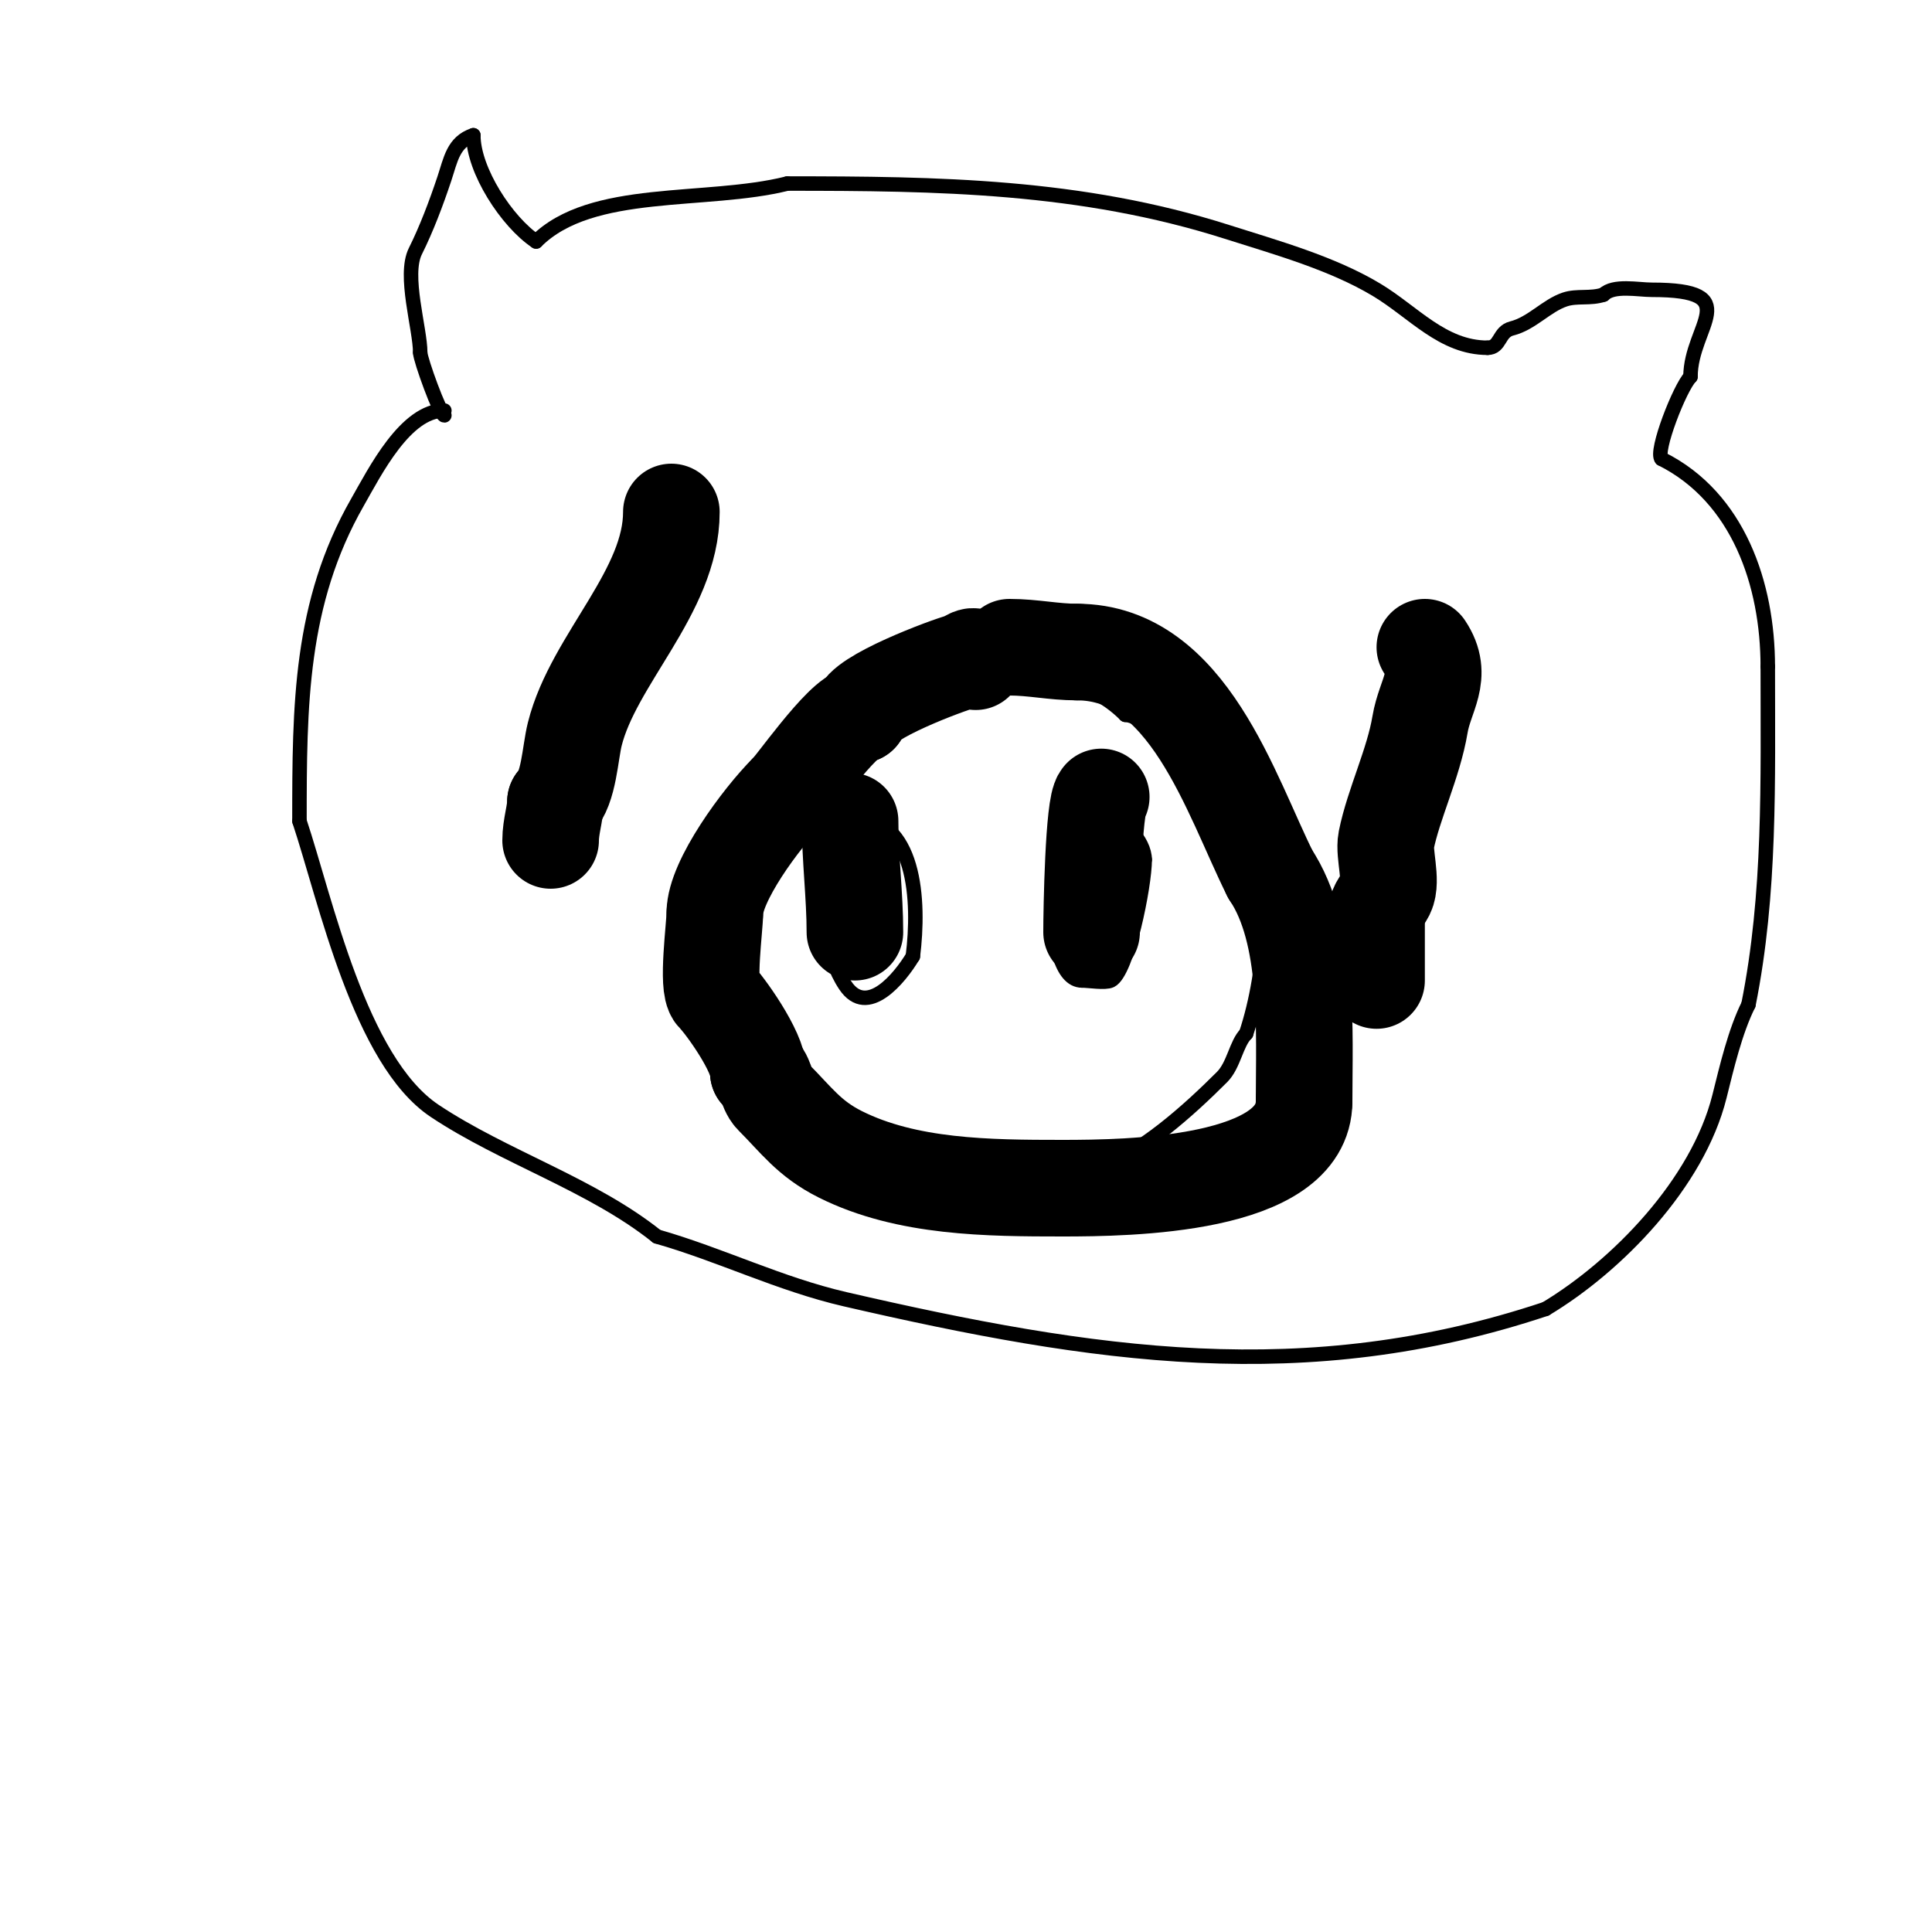 <svg viewBox='0 0 400 400' version='1.1' xmlns='http://www.w3.org/2000/svg' xmlns:xlink='http://www.w3.org/1999/xlink'><g fill='none' stroke='#000000' stroke-width='3' stroke-linecap='round' stroke-linejoin='round'><path d='M197,144c-7.814,-7.814 -18.16,0.137 -25,6c-14.742,12.636 -22,27.238 -22,47'/><path d='M150,197c0,29.828 23.622,41.693 49,44c7.581,0.689 20.331,3.556 28,1c9.155,-3.052 19.316,-12.316 26,-19c2.478,-2.478 2.916,-6.916 5,-9'/><path d='M258,214c4.308,-12.924 6.134,-34.299 -1,-45c-0.971,-1.457 -1.234,-6 -4,-6'/><path d='M253,163c0,-3.68 -16.291,-15 -20,-15'/><path d='M233,148c-8.352,-8.352 -20.41,-9 -34,-9'/><path d='M199,139c-4,0 -8,0 -12,0'/><path d='M172,173c0,-3.013 -1,7.955 -1,10c0,7.234 -0.215,14.678 4,21c4.537,6.805 11.29,-1.484 14,-6'/><path d='M189,198c1.411,-11.291 0.776,-29 -13,-29'/><path d='M176,169c-1.805,0 -1,7.084 -1,9'/><path d='M230,169c0,-1.977 -5.202,-2.899 -7,-2c-5.917,2.959 -7.653,36 1,36'/><path d='M224,203c1.398,0 4.845,0.577 6,0c3.394,-1.697 7,-19.582 7,-25'/><path d='M237,178c0,-3.881 -4.574,-9 -9,-9'/><path d='M228,169'/><path d='M92,85c-8.056,0 -14.381,12.667 -18,19c-11.916,20.853 -12,42.072 -12,66'/><path d='M62,170c5.404,16.211 12.452,49.635 28,60c14.291,9.527 32.601,15.28 46,26'/><path d='M136,256c13.21,3.774 25.406,9.863 39,13c51.442,11.871 95.387,18.538 145,2'/><path d='M320,271c14.732,-8.839 31.488,-25.951 36,-44c1.483,-5.931 3.231,-13.462 6,-19'/><path d='M362,208c4.612,-23.059 4,-46.237 4,-70'/><path d='M366,138c0,-17.039 -6.104,-35.052 -22,-43'/><path d='M344,95c-1.423,-1.423 3.808,-14.808 6,-17'/><path d='M350,78c0,-10.56 11.621,-18 -8,-18c-2.861,0 -7.924,-1.076 -10,1'/><path d='M332,61c-2.733,0.911 -5.473,0.158 -8,1c-3.848,1.283 -6.85,4.963 -11,6c-2.794,0.698 -2.279,4 -5,4'/><path d='M308,72c-9.332,0 -15.361,-7.417 -23,-12c-9.222,-5.533 -20.753,-8.74 -31,-12c-30.218,-9.615 -59.787,-10 -91,-10'/><path d='M163,38c-16.863,4.216 -40.554,0.554 -52,12'/><path d='M111,50c-6.07,-4.046 -13,-14.737 -13,-22'/><path d='M98,28c-4.174,1.391 -4.701,5.102 -6,9c-1.698,5.095 -3.742,10.484 -6,15c-2.504,5.008 1,16.057 1,21'/><path d='M87,73c0,1.46 4.207,13 5,13'/></g>
<g fill='none' stroke='#000000' stroke-width='20' stroke-linecap='round' stroke-linejoin='round'><path d='M139,106c0,16.514 -16.12,30.478 -20,46c-0.976,3.903 -1.2,11.2 -4,14'/><path d='M115,166c0,2.287 -1,5.151 -1,8'/><path d='M295,134c3.97,5.955 0.025,9.85 -1,16c-1.339,8.032 -5.509,16.547 -7,24c-0.547,2.735 1.299,8.401 0,11c-0.667,1.333 -2,2.509 -2,4'/><path d='M285,189c0,4.667 0,9.333 0,14'/><path d='M202,137c0,-2.281 -1.685,-0.329 -3,0c-2.619,0.655 -21,7.479 -21,11'/><path d='M178,148c-3.412,0 -14.49,16 -15,16'/><path d='M163,164c-5.511,5.511 -15,18.472 -15,25'/><path d='M148,189c0,2.864 -1.714,15.286 0,17c2.069,2.069 9,11.737 9,16'/><path d='M157,222c1.362,0 1.571,3.571 3,5c4.875,4.875 7.48,8.74 14,12c13.753,6.876 30.582,7 46,7'/><path d='M220,246c13.591,0 50,-0.445 50,-18'/><path d='M270,228c0,-14.518 1.197,-34.705 -7,-47'/><path d='M263,181c-8.187,-16.375 -17.01,-46 -40,-46'/><path d='M223,135c-4.854,0 -9.078,-1 -14,-1'/><path d='M176,170c0,7.715 1,15.516 1,23'/><path d='M228,165c-1.608,1.608 -2,23.489 -2,28'/></g>
</svg>